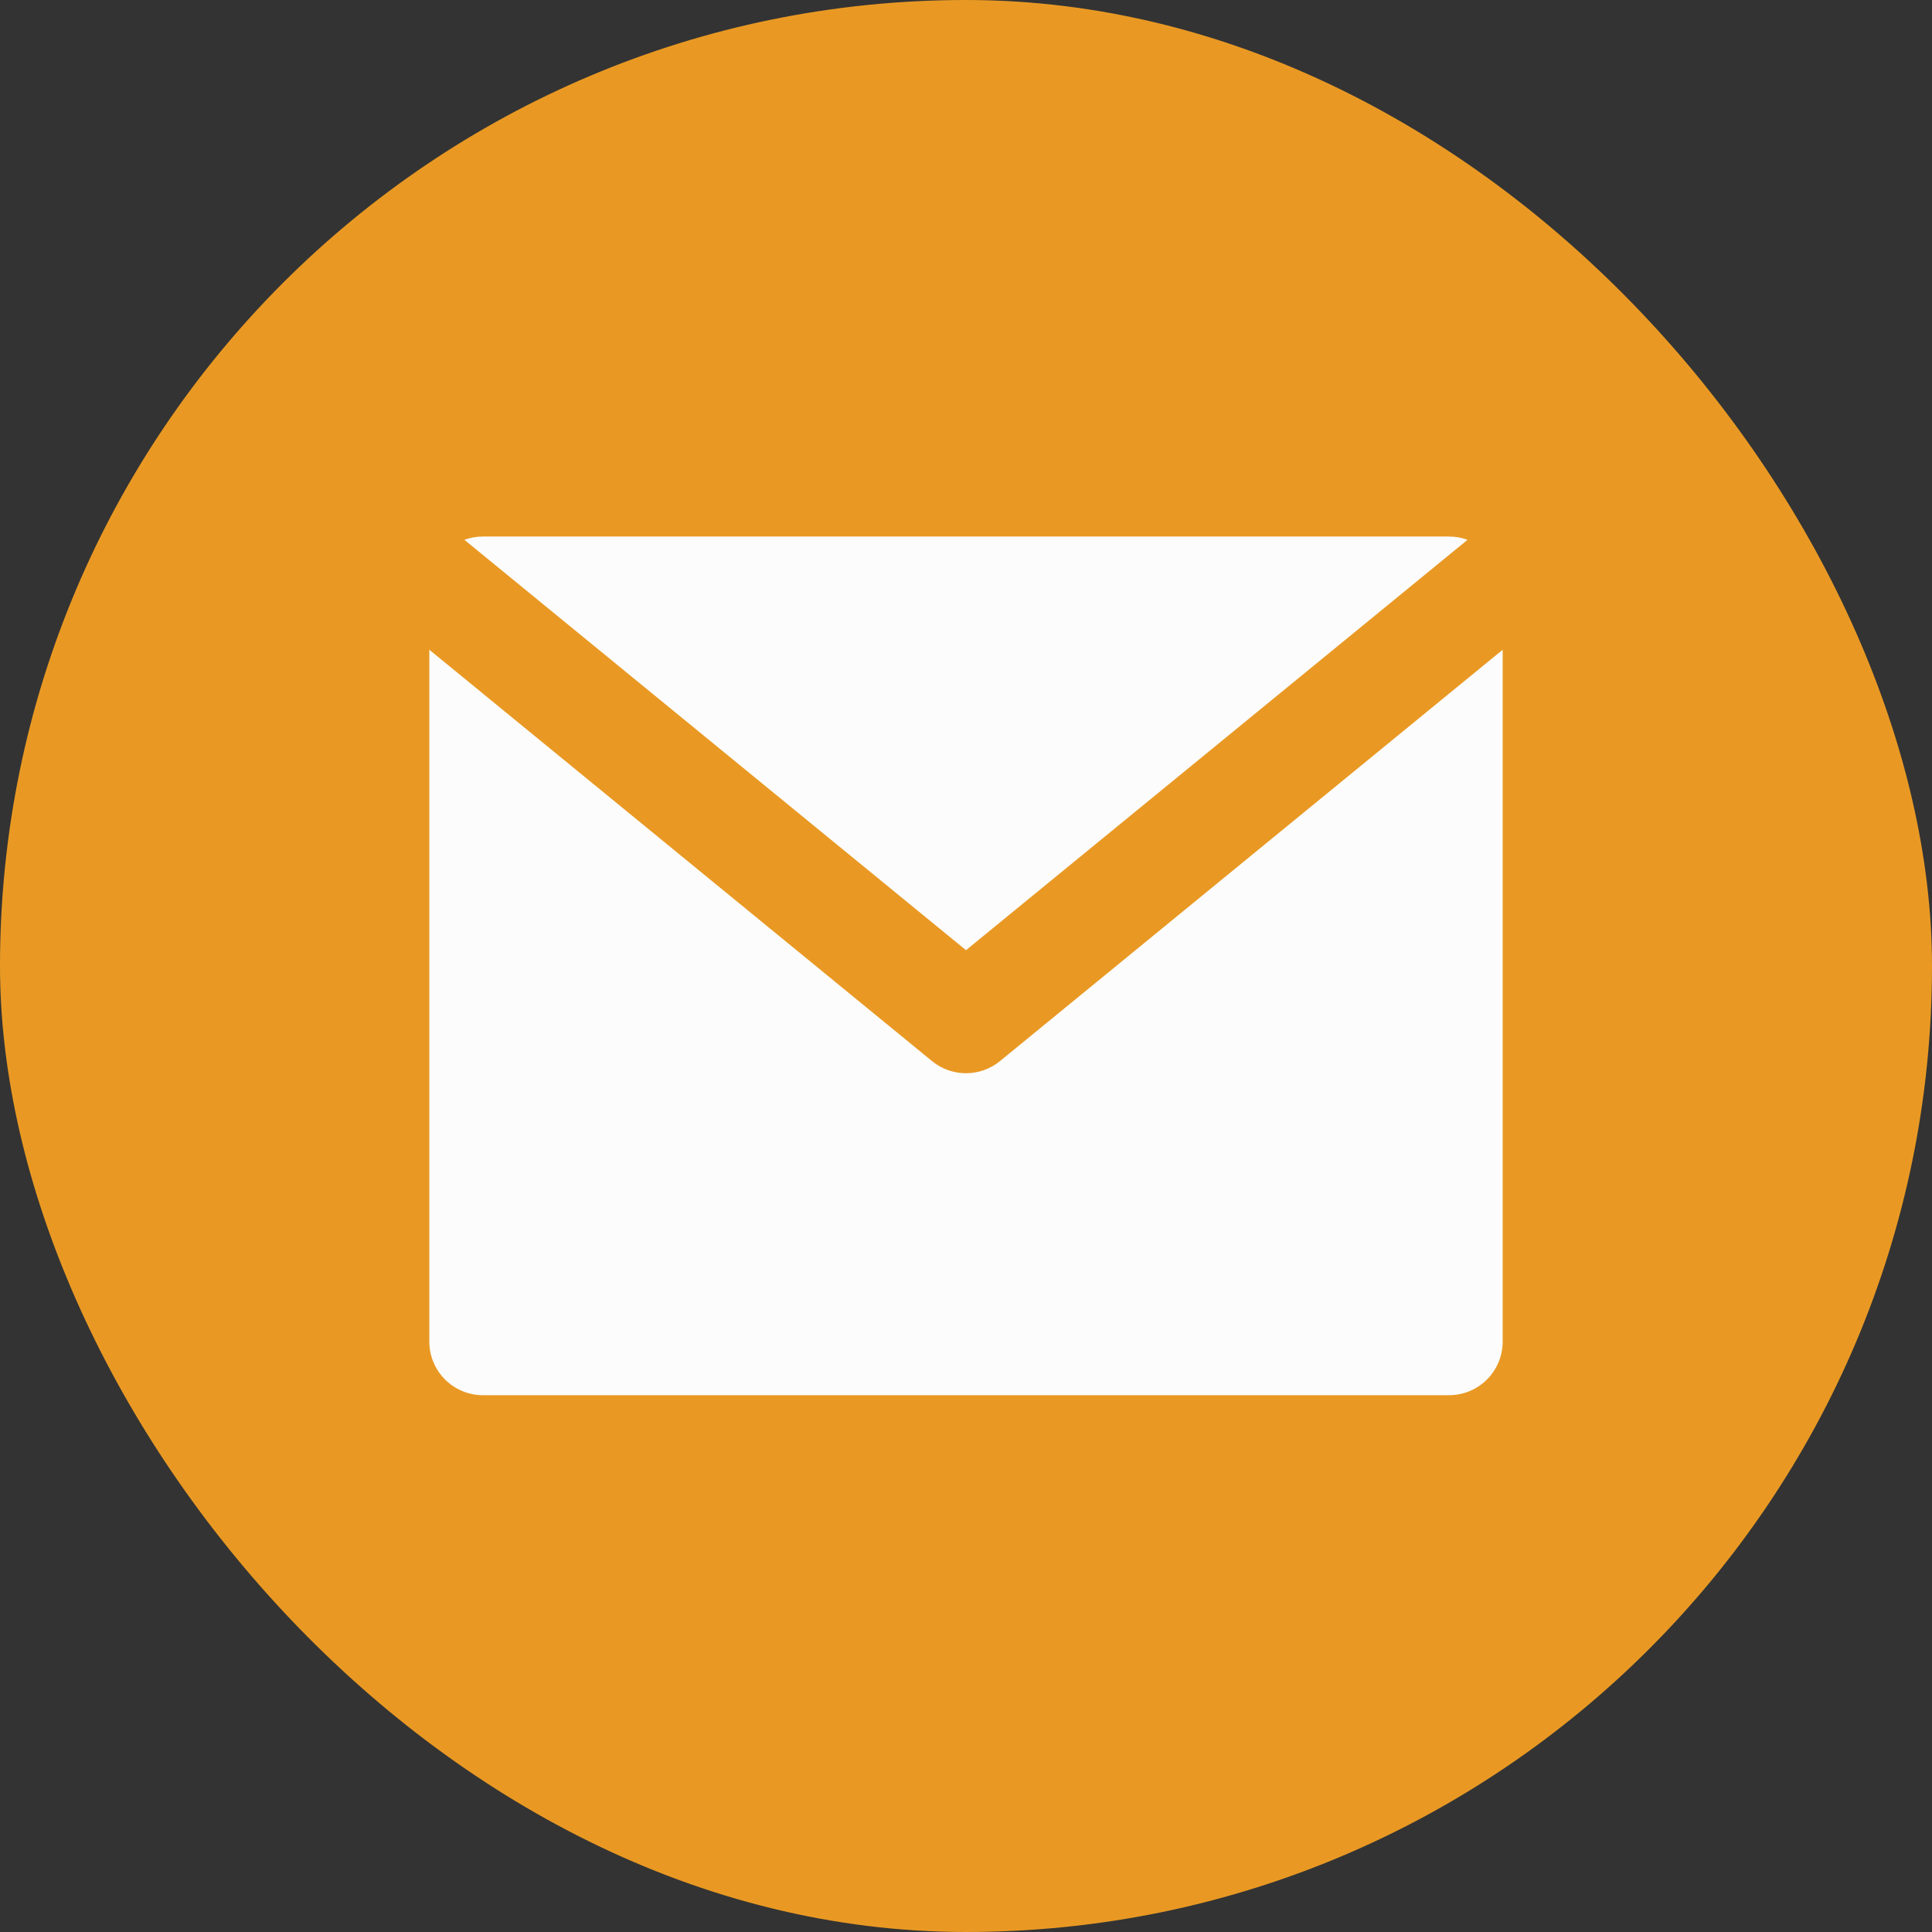 <svg width="32" height="32" viewBox="0 0 32 32" fill="none" xmlns="http://www.w3.org/2000/svg">
<rect x="0" y="0" width="32" height="32" fill="#333333" stroke="none"/>
<rect width="32" height="32" rx="16" fill="#E99923"/>
<path d="M7.692 8.941L16 15.738L24.307 8.941C24.211 8.906 24.108 8.887 24 8.887H8C7.892 8.887 7.788 8.906 7.692 8.941Z" fill="#FCFCFD"/>
<path d="M7.111 10.762V22.22C7.111 22.711 7.509 23.109 8 23.109H24C24.491 23.109 24.889 22.711 24.889 22.22V10.762L16.563 17.575C16.235 17.843 15.764 17.843 15.437 17.575L7.111 10.762Z" fill="#FCFCFD"/>
</svg>
